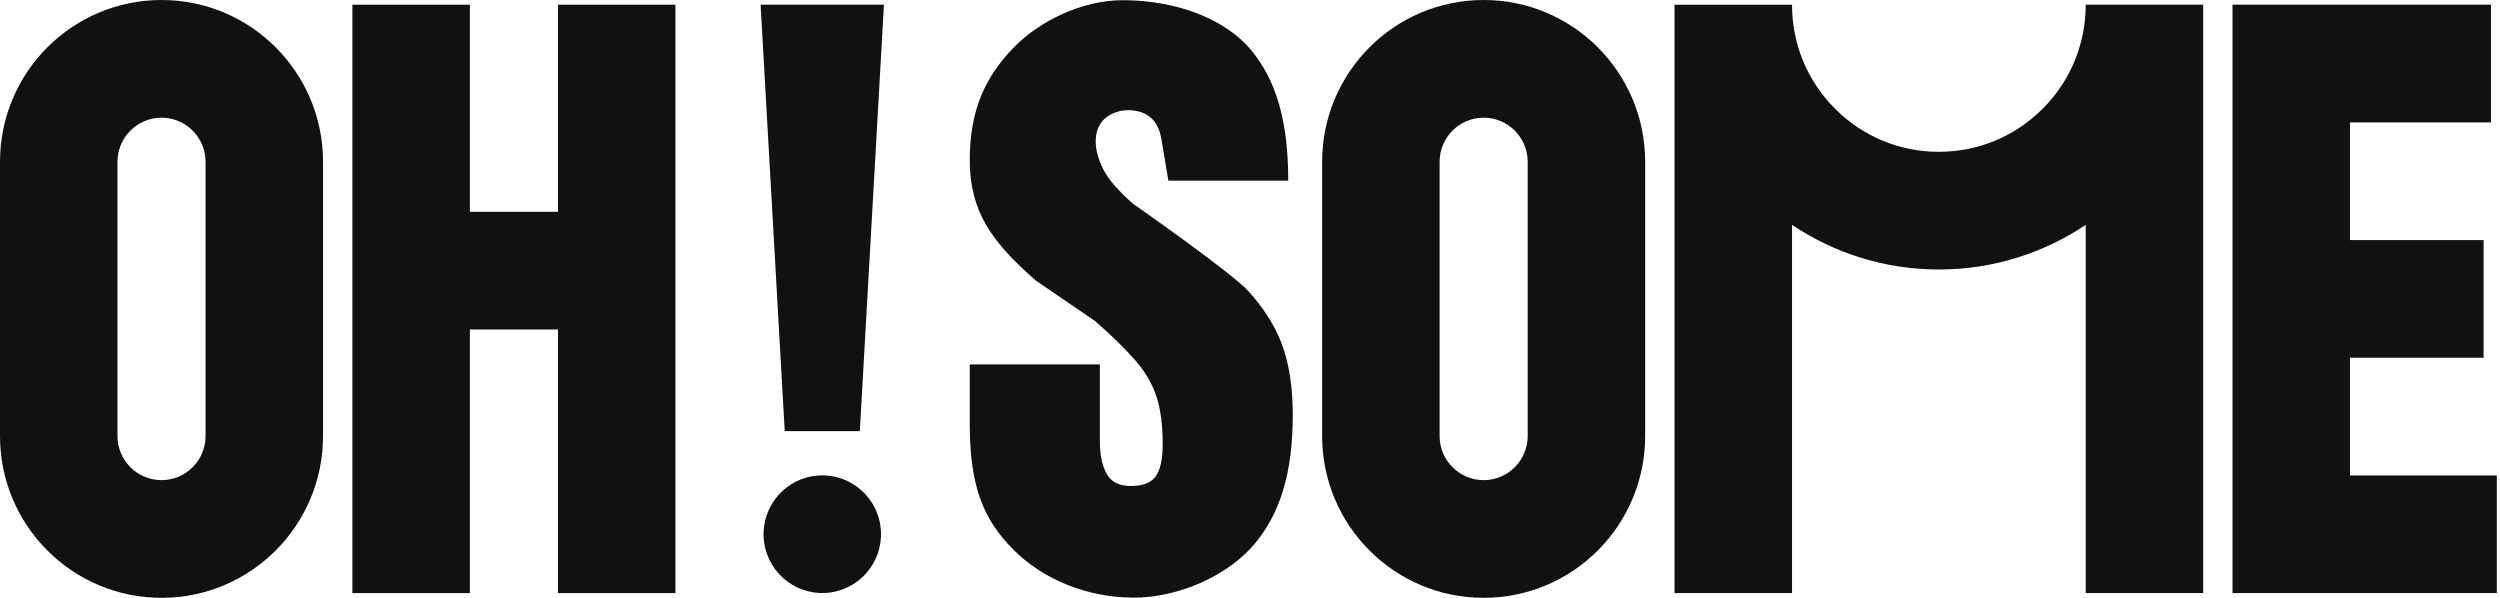 <svg width='184' height='44' viewBox='0 0 184 44' fill='none' xmlns='http://www.w3.org/2000/svg'><g id='Layer_1' clip-path='url(#clip0_1200_11145)'><path id='Vector' d='M41.066 15.589H34.583V0.346H25.936V43.652H34.583V24.251H41.066V43.652H49.712V0.346H41.066V15.589Z' fill='#111111'/><path id='Vector_2' d='M57.756 31.733H63.283L65.058 0.346H55.98L57.756 31.733Z' fill='#111111'/><path id='Vector_3' d='M61.218 43.59C63.574 43.204 65.172 40.977 64.786 38.617C64.401 36.257 62.179 34.657 59.823 35.043C57.467 35.429 55.87 37.655 56.255 40.015C56.641 42.376 58.863 43.976 61.218 43.59Z' fill='#111111'/><path id='Vector_4' d='M11.888 0C5.322 0 0 5.332 0 11.909V32.09C0 38.669 5.322 44 11.888 44C18.454 44 23.776 38.669 23.776 32.09V11.909C23.776 5.332 18.454 0 11.888 0ZM15.129 32.09C15.129 33.882 13.676 35.338 11.888 35.338C10.1 35.338 8.646 33.882 8.646 32.09V11.909C8.646 10.118 10.1 8.662 11.888 8.662C13.676 8.662 15.129 10.118 15.129 11.909V32.09Z' fill='#111111'/><path id='Vector_5' d='M91.91 21.459C90.691 20.09 83.37 14.981 83.37 14.981C82.288 14.027 81.564 13.184 81.196 12.451C80.829 11.719 80.645 11.038 80.645 10.406C80.645 9.775 80.823 9.259 81.181 8.86C81.538 8.46 82.234 8.11 83.004 8.11C84.756 8.11 85.307 9.232 85.471 10.204L85.993 13.296H94.815C94.815 8.816 93.887 5.817 92.024 3.618C90.166 1.418 86.625 0.014 82.62 0.014C79.66 0.014 76.47 1.544 74.553 3.554C72.636 5.564 71.374 7.926 71.374 11.759C71.374 15.592 72.999 17.811 76.244 20.657L80.592 23.625C81.876 24.749 82.881 25.733 83.605 26.578C84.329 27.421 84.838 28.306 85.132 29.236C85.427 30.164 85.573 31.318 85.573 32.699C85.573 33.791 85.404 34.575 85.064 35.052C84.726 35.529 84.116 35.768 83.234 35.768C82.352 35.768 81.799 35.473 81.459 34.886C81.121 34.299 80.95 33.485 80.95 32.445V26.822H71.374V31.219C71.374 36.042 72.515 38.321 74.485 40.352C76.817 42.754 80.174 43.986 83.449 43.986C86.724 43.986 90.399 42.381 92.378 39.984C94.249 37.721 95.148 34.755 95.148 30.528C95.148 28.433 94.863 26.657 94.295 25.199C93.727 23.742 92.871 22.538 91.91 21.459Z' fill='#111111'/><path id='Vector_6' d='M172.958 34.992V26.33H182.793V17.668H172.958V9.008H183.333V0.346H172.958H164.313V9.008V34.992V43.652H172.958H183.765V34.992H172.958Z' fill='#111111'/><path id='Vector_7' d='M109.196 0C102.63 0 97.309 5.332 97.309 11.909V32.09C97.309 38.669 102.63 44 109.196 44C115.762 44 121.084 38.669 121.084 32.09V11.909C121.084 5.332 115.762 0 109.196 0ZM112.438 32.09C112.438 33.882 110.984 35.338 109.196 35.338C107.408 35.338 105.955 33.882 105.955 32.09V11.909C105.955 10.118 107.408 8.662 109.196 8.662C110.984 8.662 112.438 10.118 112.438 11.909V32.09Z' fill='#111111'/><path id='Vector_8' d='M150.339 8.002C148.298 10.048 145.584 11.173 142.699 11.173C139.813 11.173 137.097 10.046 135.058 8.002C133.016 5.957 131.893 3.238 131.893 0.348H123.247V43.652H131.893V16.55C134.984 18.623 138.702 19.835 142.7 19.835C146.699 19.835 150.417 18.623 153.508 16.55V43.652H162.154V0.346H153.508C153.508 3.238 152.383 5.957 150.343 8.001L150.339 8.002Z' fill='#111111'/></g><defs><clipPath id='clip0_1200_11145'><rect width='183.765' height='44' fill='white'/></clipPath></defs></svg>